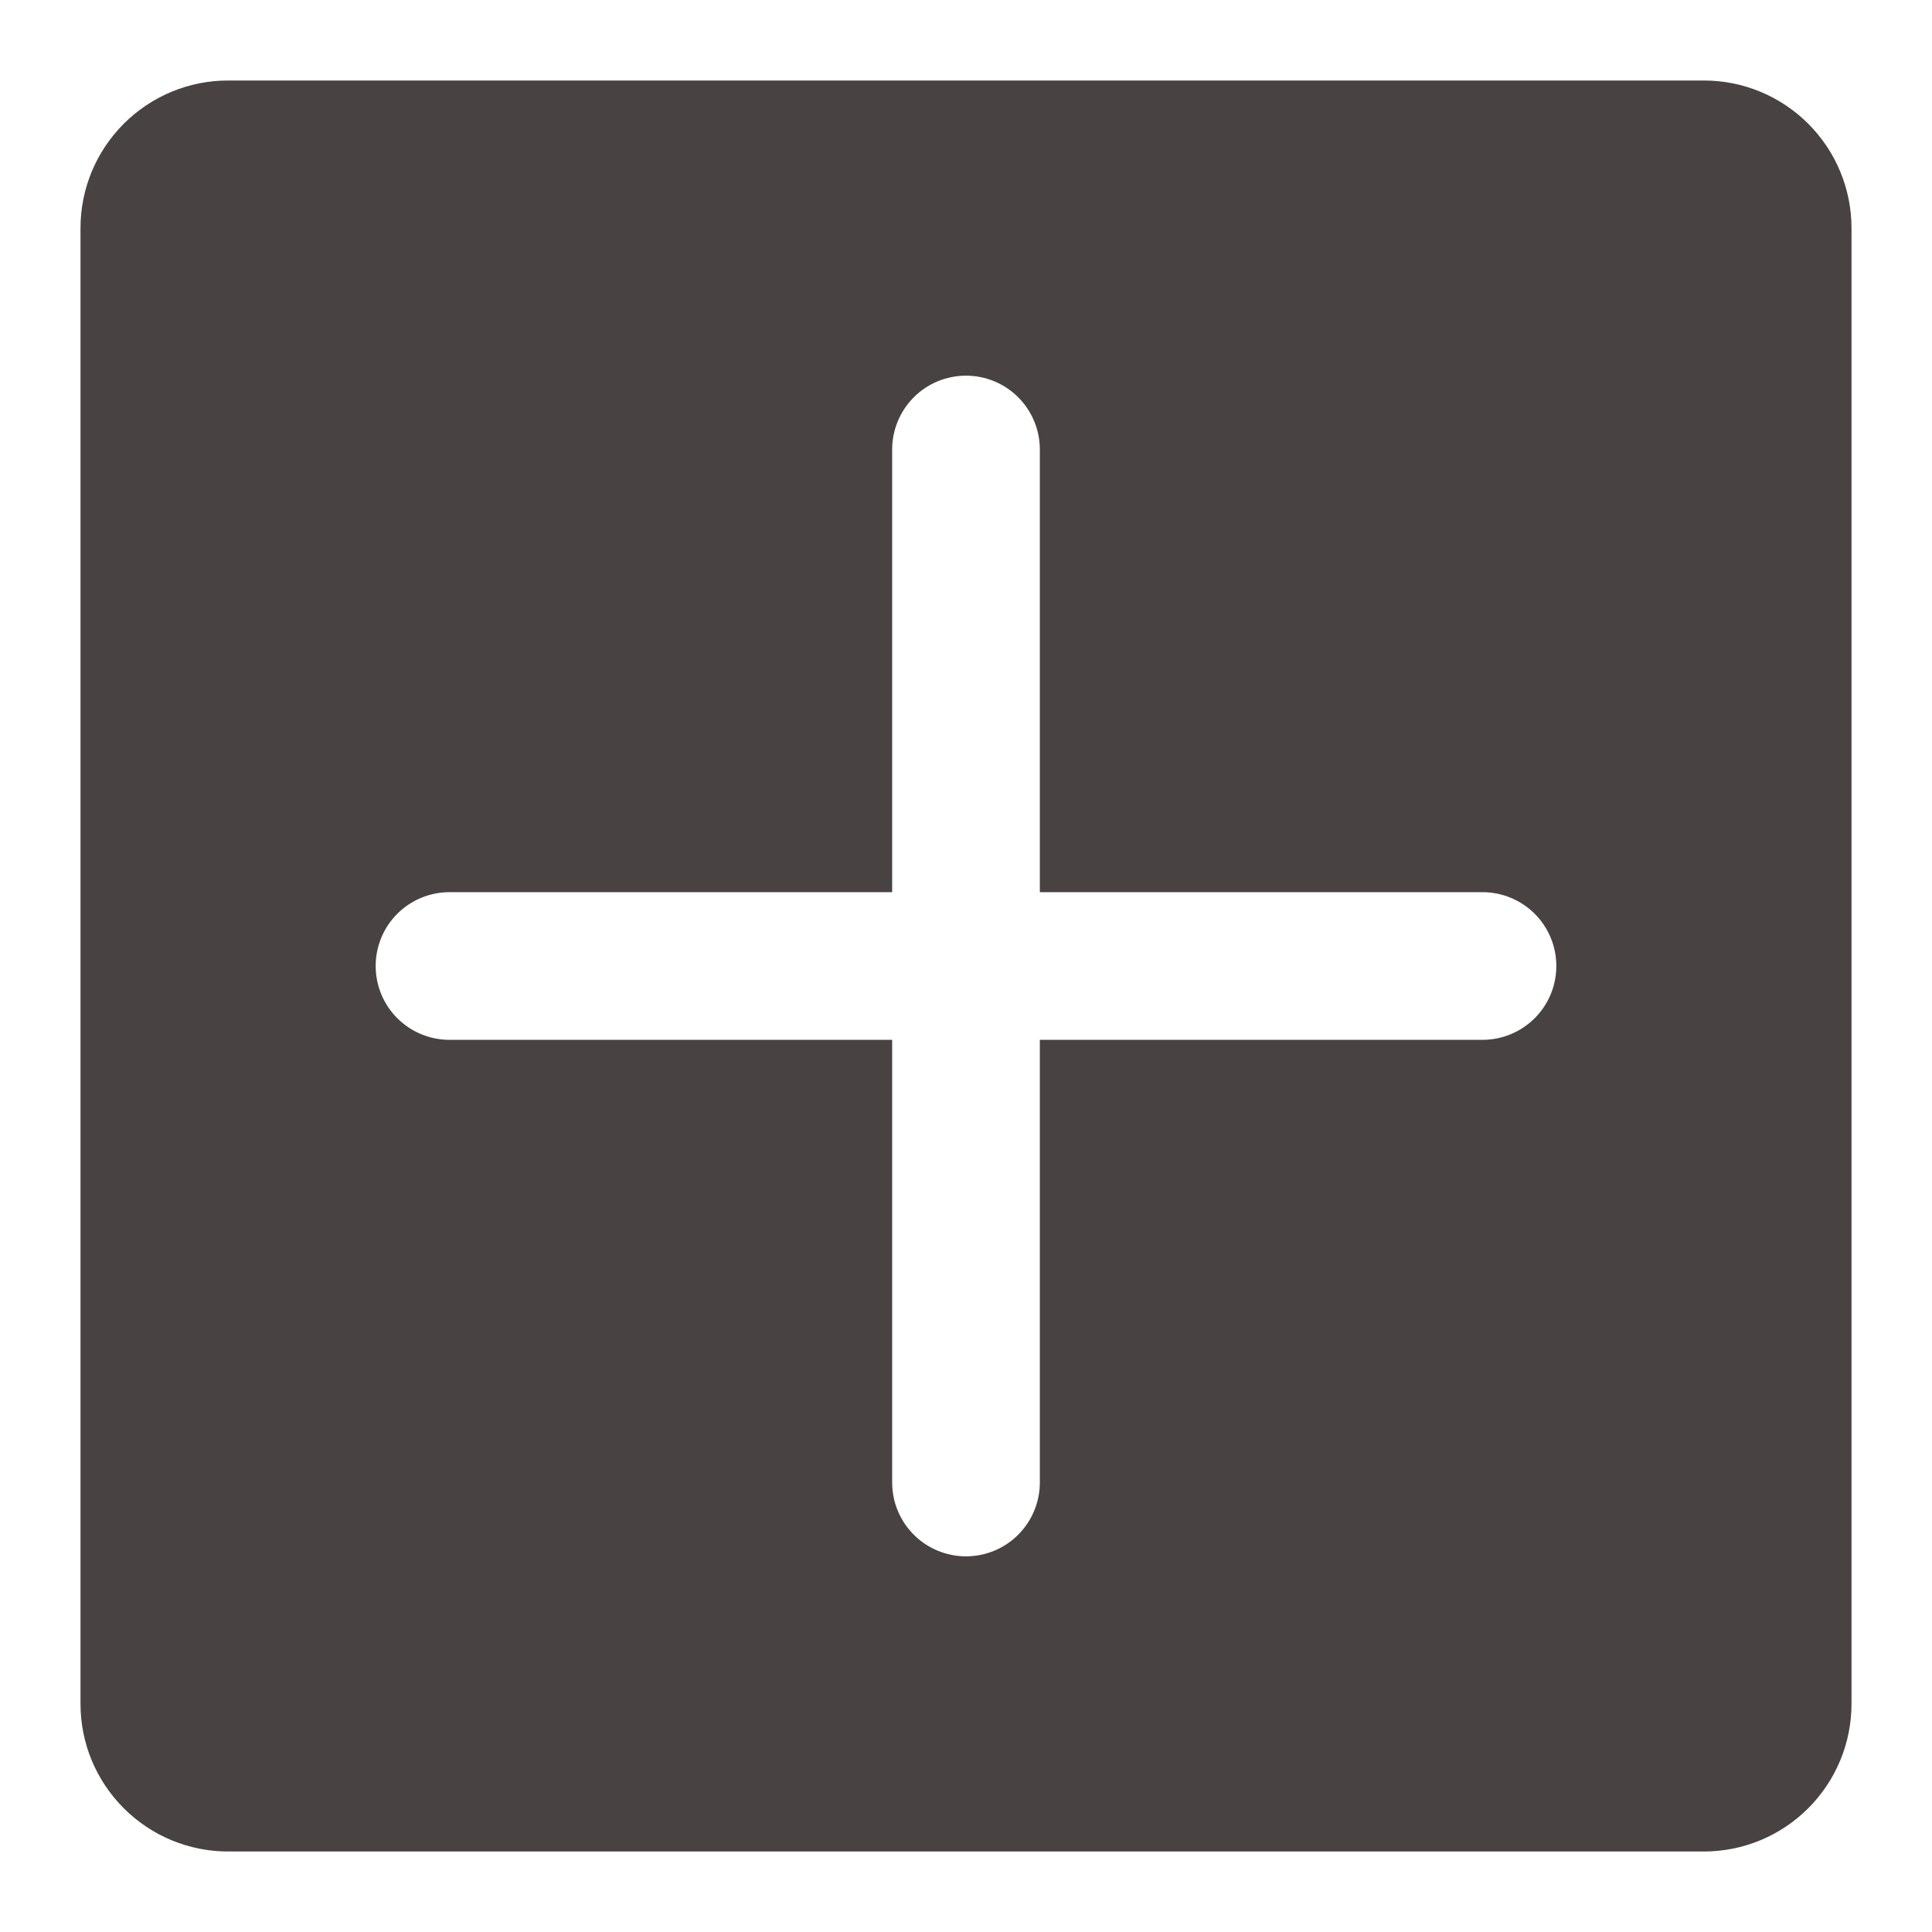 <svg width="18" height="18" viewBox="0 0 18 18" fill="none" xmlns="http://www.w3.org/2000/svg">
<path d="M15.875 0.75H2.125C1.76 0.75 1.411 0.895 1.153 1.153C0.895 1.411 0.75 1.76 0.75 2.125V15.875C0.75 16.24 0.895 16.589 1.153 16.847C1.411 17.105 1.76 17.25 2.125 17.25H15.875C16.24 17.25 16.589 17.105 16.847 16.847C17.105 16.589 17.25 16.24 17.25 15.875V2.125C17.25 1.76 17.105 1.411 16.847 1.153C16.589 0.895 16.24 0.75 15.875 0.75ZM13.812 9.688H9.688V13.812C9.688 13.995 9.615 14.17 9.486 14.299C9.357 14.428 9.182 14.5 9 14.5C8.818 14.5 8.643 14.428 8.514 14.299C8.385 14.17 8.312 13.995 8.312 13.812V9.688H4.188C4.005 9.688 3.83 9.615 3.701 9.486C3.572 9.357 3.5 9.182 3.5 9C3.5 8.818 3.572 8.643 3.701 8.514C3.83 8.385 4.005 8.312 4.188 8.312H8.312V4.188C8.312 4.005 8.385 3.83 8.514 3.701C8.643 3.572 8.818 3.5 9 3.5C9.182 3.5 9.357 3.572 9.486 3.701C9.615 3.83 9.688 4.005 9.688 4.188V8.312H13.812C13.995 8.312 14.17 8.385 14.299 8.514C14.428 8.643 14.5 8.818 14.5 9C14.5 9.182 14.428 9.357 14.299 9.486C14.17 9.615 13.995 9.688 13.812 9.688Z" fill="#484242"/>
</svg>
